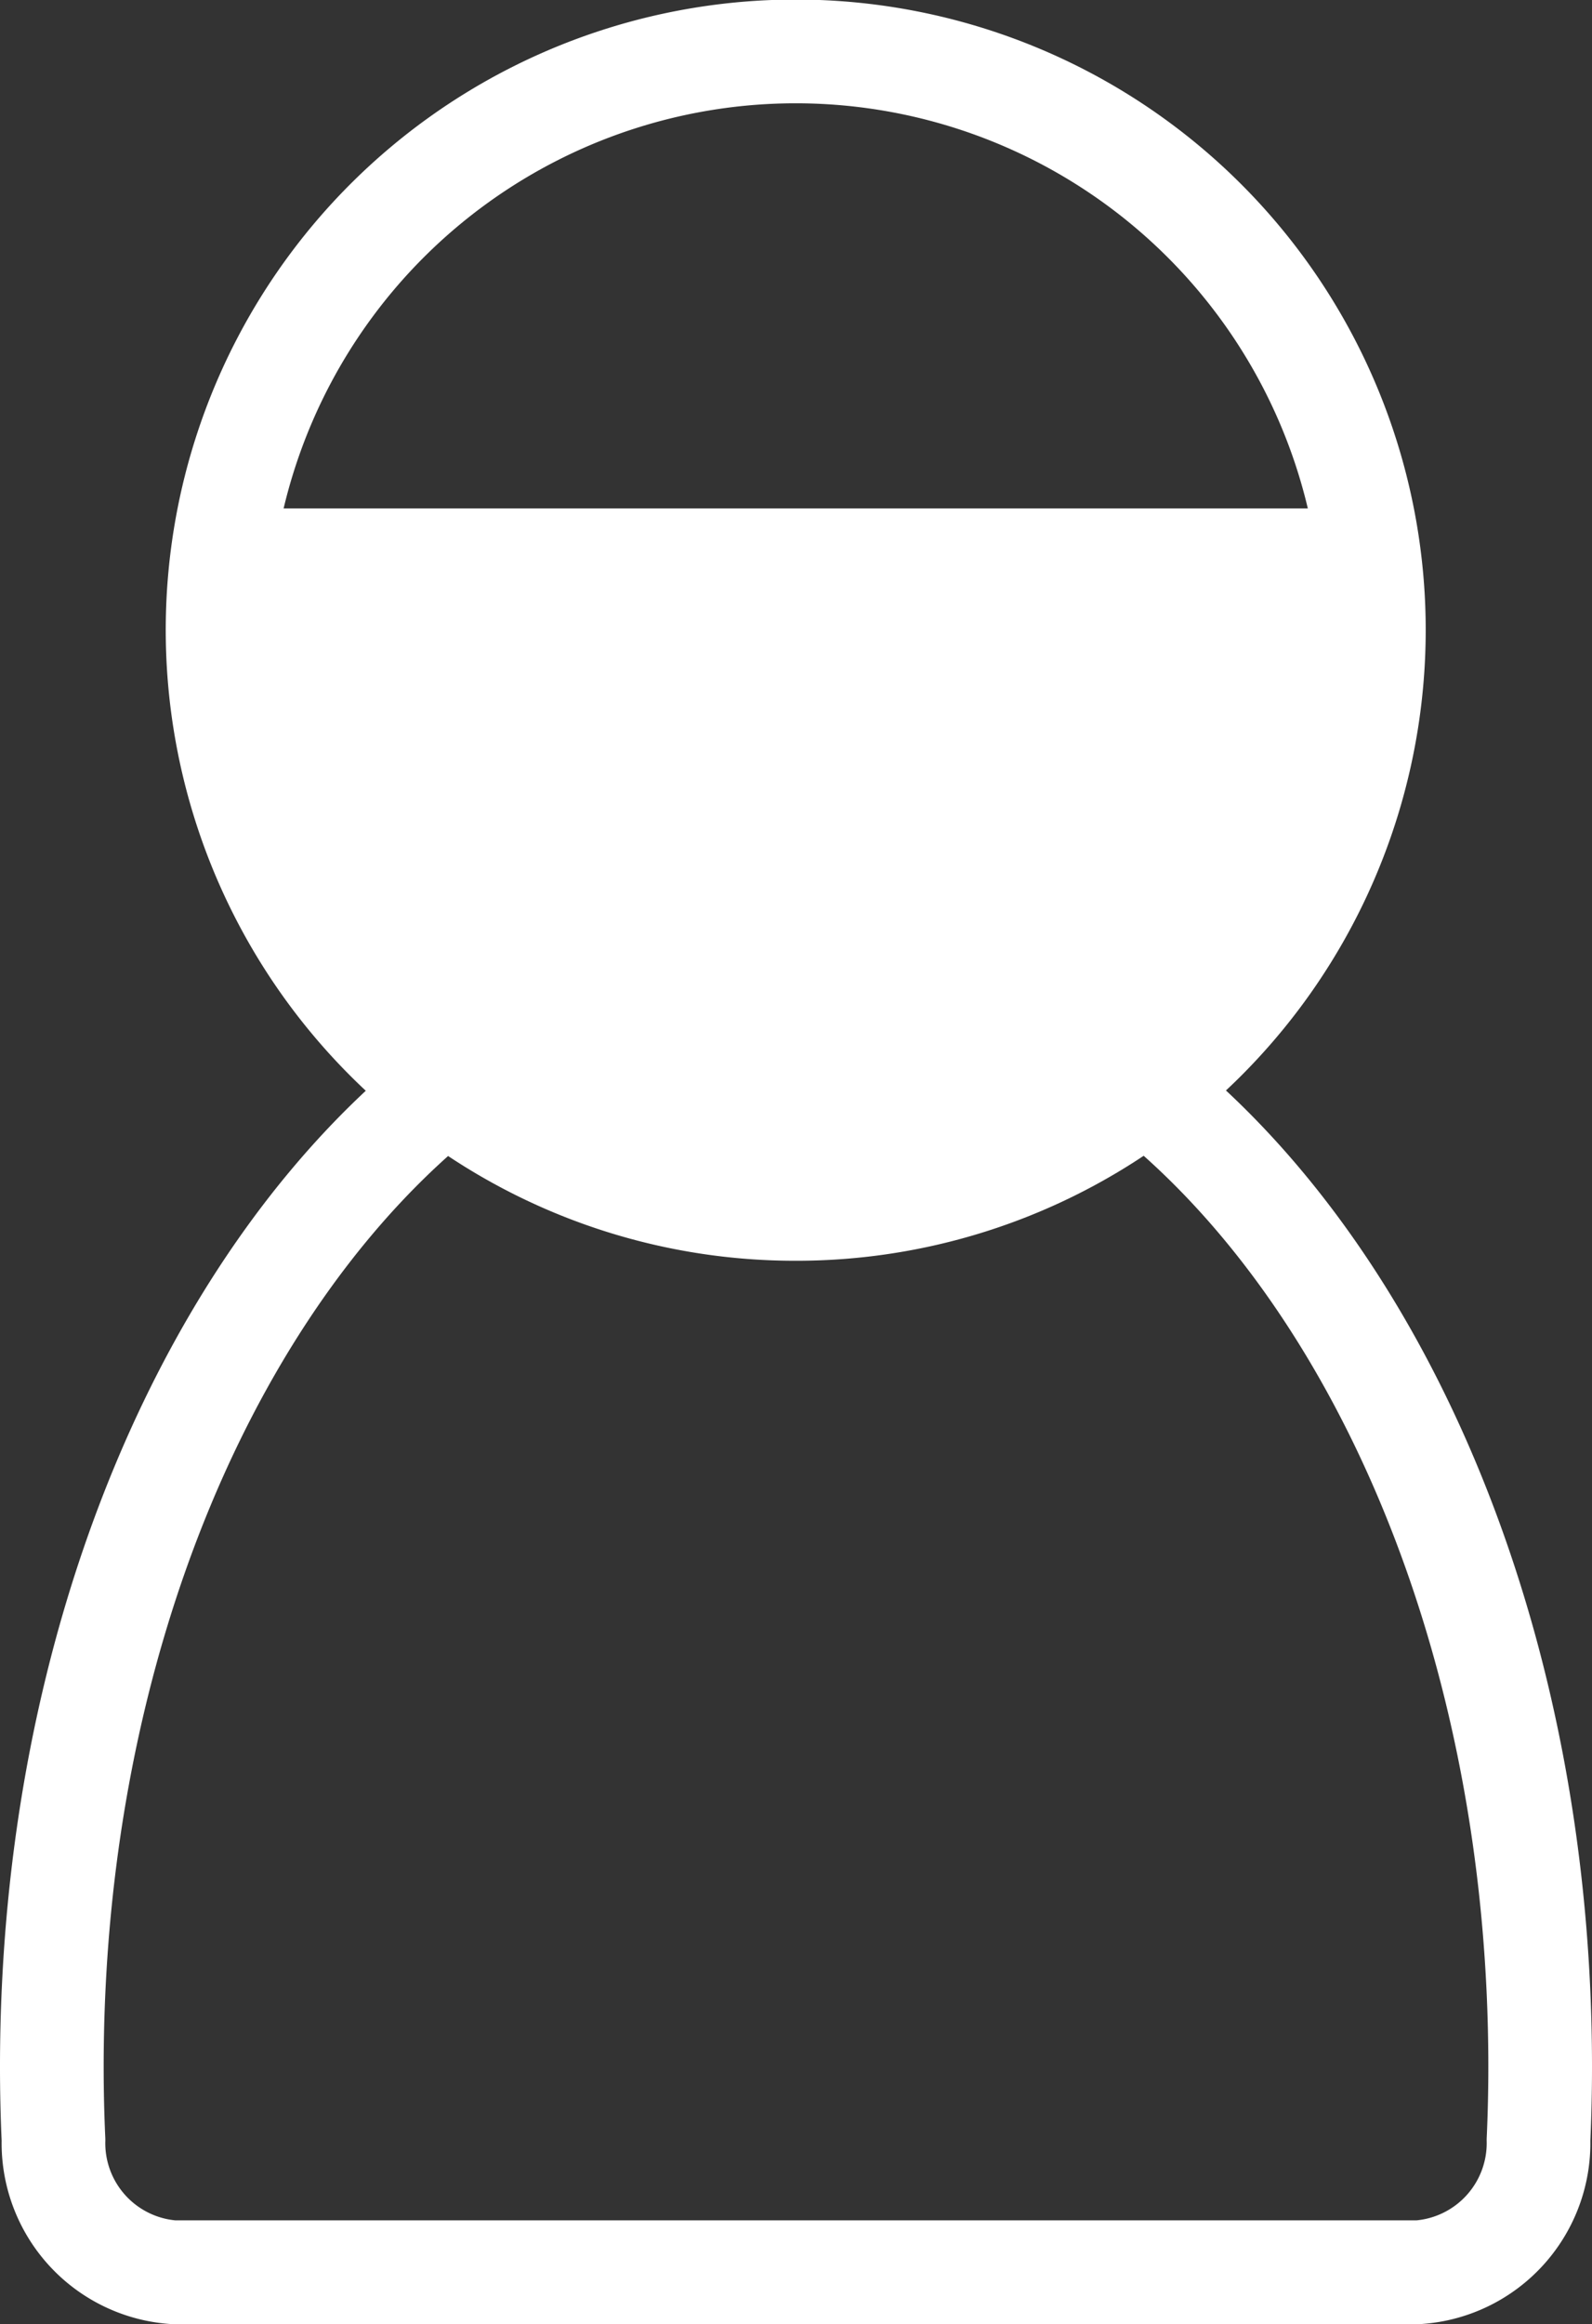 <svg xmlns="http://www.w3.org/2000/svg" width="23.034" height="33.603" viewBox="0 0 23.034 33.603"><rect x="0" y="0" width="23.034" height="33.603" fill="#333333" stroke="none"/><g data-name="アートワーク 94"><g data-name="グループ 140467"><g data-name="グループ 140466" fill="#fff"><path data-name="パス 486402" d="M10.495.819A7.967 7.967 0 0111.517.75a8.4 8.4 0 00-1.022.069z"/><path data-name="パス 486403" d="M12.751.851c5.159.8 6.592 6.5 6.592 6.5H3.776s1.36-5.7 6.512-6.5a8.353 8.353 0 00-3.858 14.9c.1.076.2.152.3.223a8.356 8.356 0 009.574 0c.1-.071.2-.147.3-.223a8.353 8.353 0 00-3.853-14.9z"/><path data-name="パス 486404" d="M11.517.75a8.153 8.153 0 011.021.068A8.6 8.6 0 0011.517.75z"/></g><path data-name="パス 486405" d="M16.506 15.7c-1.9-3.011-7.575-3.011-9.978 0C3.1 18.375.75 23.716.75 29.881q0 .536.024 1.06A1.871 1.871 0 002.5 32.853h18.03a1.872 1.872 0 001.73-1.912q.024-.525.024-1.06c0-6.165-2.346-11.506-5.778-14.181z" fill="none" stroke="#fff" stroke-linecap="round" stroke-linejoin="round" stroke-width="1.5"/><path data-name="パス 486406" d="M11.517 17.479a8.32 8.32 0 004.783-1.507c.1-.071.2-.147.3-.223a8.365 8.365 0 10-10.174 0c.1.076.2.152.3.223a8.32 8.32 0 004.791 1.507z" fill="none" stroke="#fff" stroke-linecap="round" stroke-linejoin="round" stroke-width="1.5"/></g></g></svg>